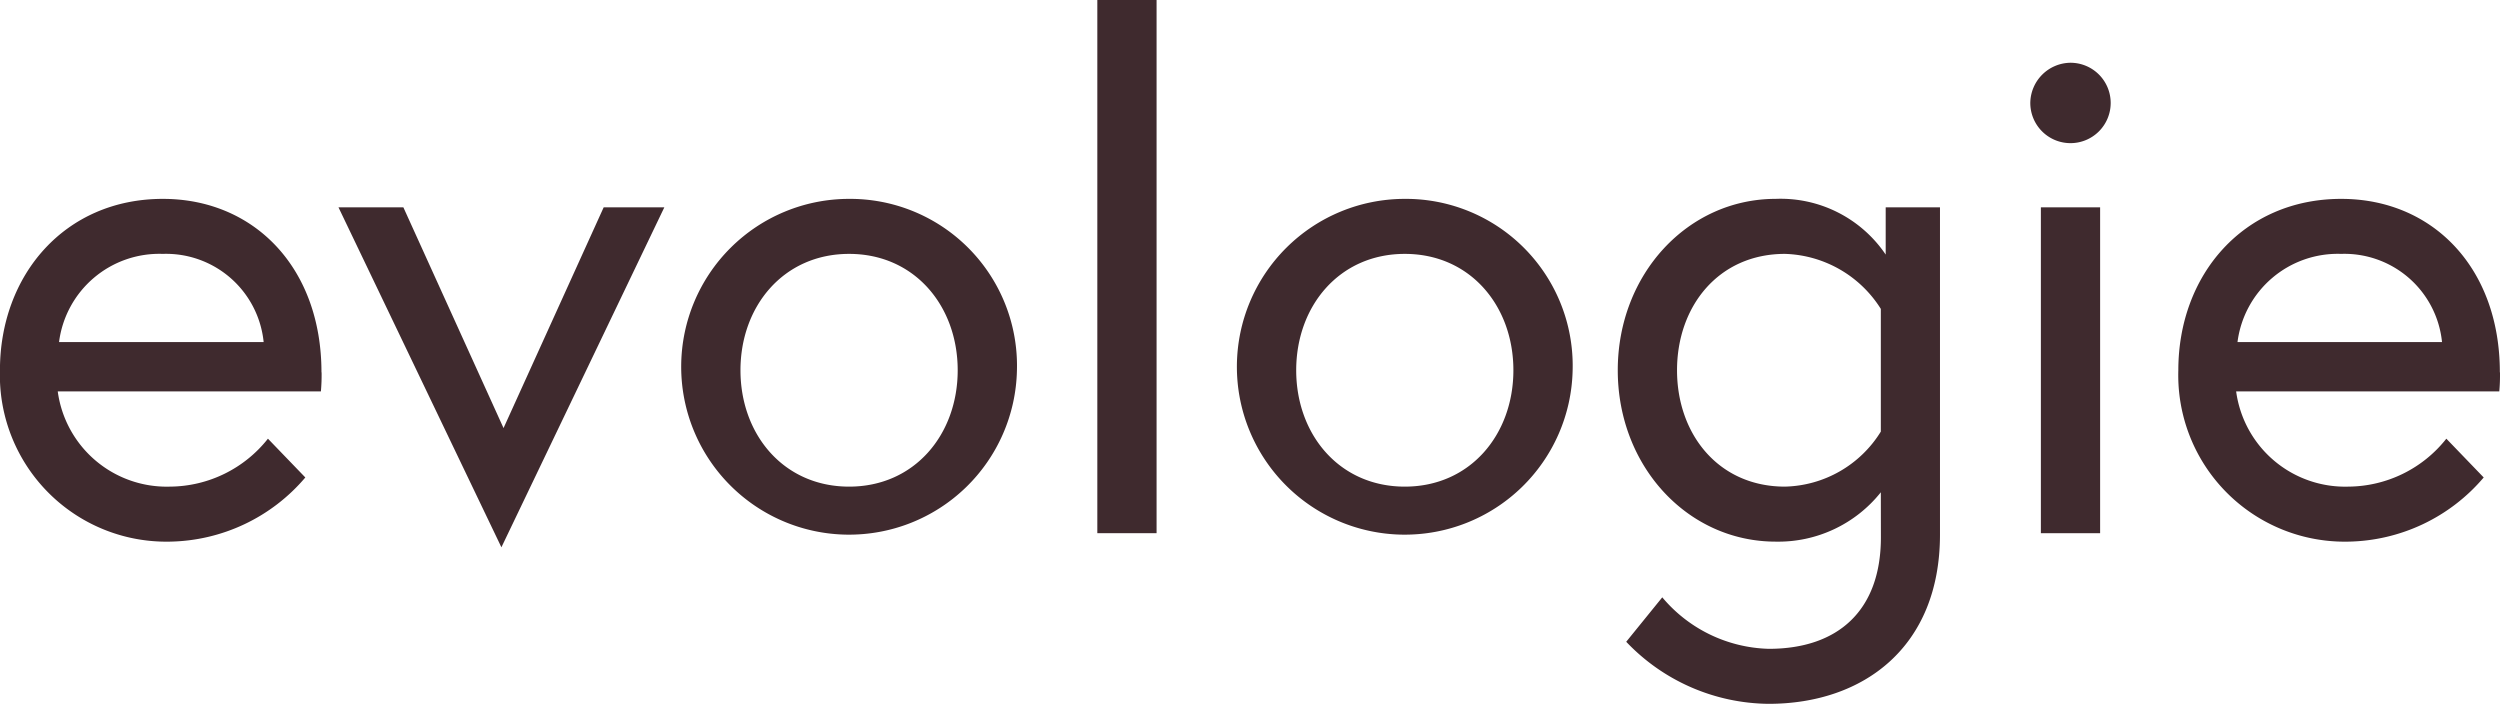 <svg viewBox="0 0 138.705 39.051" height="39.051" width="138.705" xmlns:xlink="http://www.w3.org/1999/xlink" xmlns="http://www.w3.org/2000/svg">
  <defs>
    <clipPath id="clip-path">
      <rect fill="#3f2a2e" height="39.051" width="138.705" data-name="Rectangle 4" id="Rectangle_4"></rect>
    </clipPath>
  </defs>
  <g clip-path="url(#clip-path)" data-name="Group 3" id="Group_3">
    <g transform="translate(0 0)" data-name="Group 2" id="Group_2">
      <g clip-path="url(#clip-path)" data-name="Group 1" id="Group_1">
        <path fill="#3f2a2e" transform="translate(-216.502 -234.135)" d="M234.345,254.795a10.2,10.2,0,0,1-.039,1.057h-14.6a6.1,6.1,0,0,0,6.223,5.282,6.983,6.983,0,0,0,5.439-2.66l2.074,2.152a10.079,10.079,0,0,1-7.513,3.56,9.236,9.236,0,0,1-9.43-9.508c0-5.283,3.6-9.509,9.039-9.509,5.048,0,8.8,3.8,8.8,9.626m-3.208-1.682a5.443,5.443,0,0,0-5.6-4.892,5.606,5.606,0,0,0-5.752,4.892Z" data-name="Path 1" id="Path_1"></path>
        <path fill="#3f2a2e" transform="translate(-246.328 -234.881)" d="M268.708,246.385l5.557,12.247,5.556-12.247h3.365l-9.039,18.861-9.039-18.861Z" data-name="Path 2" id="Path_2"></path>
        <path fill="#3f2a2e" transform="translate(-276.53 -234.135)" d="M332.952,254.678a9.315,9.315,0,1,1-9.312-9.509,9.257,9.257,0,0,1,9.312,9.509m-3.287,0c0-3.562-2.387-6.457-6.025-6.457s-6.027,2.9-6.027,6.457,2.387,6.456,6.027,6.456,6.025-2.9,6.025-6.456" data-name="Path 3" id="Path_3"></path>
        <rect fill="#3f2a2e" transform="translate(60.882 0)" height="29.582" width="3.287" data-name="Rectangle 2" id="Rectangle_2"></rect>
        <path fill="#3f2a2e" transform="translate(-325.497 -234.135)" d="M412.75,254.678a9.315,9.315,0,1,1-9.312-9.509,9.256,9.256,0,0,1,9.312,9.509m-3.287,0c0-3.562-2.387-6.457-6.025-6.457s-6.025,2.9-6.025,6.457,2.386,6.456,6.025,6.456,6.025-2.9,6.025-6.456" data-name="Path 4" id="Path_4"></path>
        <path fill="#3f2a2e" transform="translate(-359.054 -234.134)" d="M463.406,261.446a7.273,7.273,0,0,1-5.83,2.739c-4.891,0-8.765-4.187-8.765-9.508s3.874-9.51,8.765-9.51a7.037,7.037,0,0,1,6.1,3.092v-2.621h3.012v18.155c0,6.261-4.265,9.391-9.508,9.391a11.028,11.028,0,0,1-7.9-3.443l2-2.466a7.979,7.979,0,0,0,5.909,2.857c3.834,0,6.221-2.114,6.221-6.183Zm0-10.174a6.508,6.508,0,0,0-5.321-3.052c-3.678,0-5.986,2.9-5.986,6.457s2.309,6.456,5.986,6.456a6.427,6.427,0,0,0,5.321-3.053Z" data-name="Path 5" id="Path_5"></path>
        <path fill="#3f2a2e" transform="translate(-395.406 -222.141)" d="M510.282,225.623a2.23,2.23,0,1,1-2.231,2.231,2.255,2.255,0,0,1,2.231-2.231m-1.644,8.022h3.287v18.078h-3.287Z" data-name="Path 6" id="Path_6"></path>
        <path fill="#3f2a2e" transform="translate(-408.456 -234.135)" d="M547.161,254.795a10.319,10.319,0,0,1-.039,1.057h-14.6a6.1,6.1,0,0,0,6.222,5.282,6.984,6.984,0,0,0,5.44-2.66l2.073,2.152a10.077,10.077,0,0,1-7.513,3.56,9.236,9.236,0,0,1-9.43-9.508c0-5.283,3.6-9.509,9.039-9.509,5.048,0,8.8,3.8,8.8,9.626m-3.209-1.682a5.442,5.442,0,0,0-5.595-4.892,5.607,5.607,0,0,0-5.752,4.892Z" data-name="Path 7" id="Path_7"></path>
      </g>
    </g>
  </g>
</svg>
